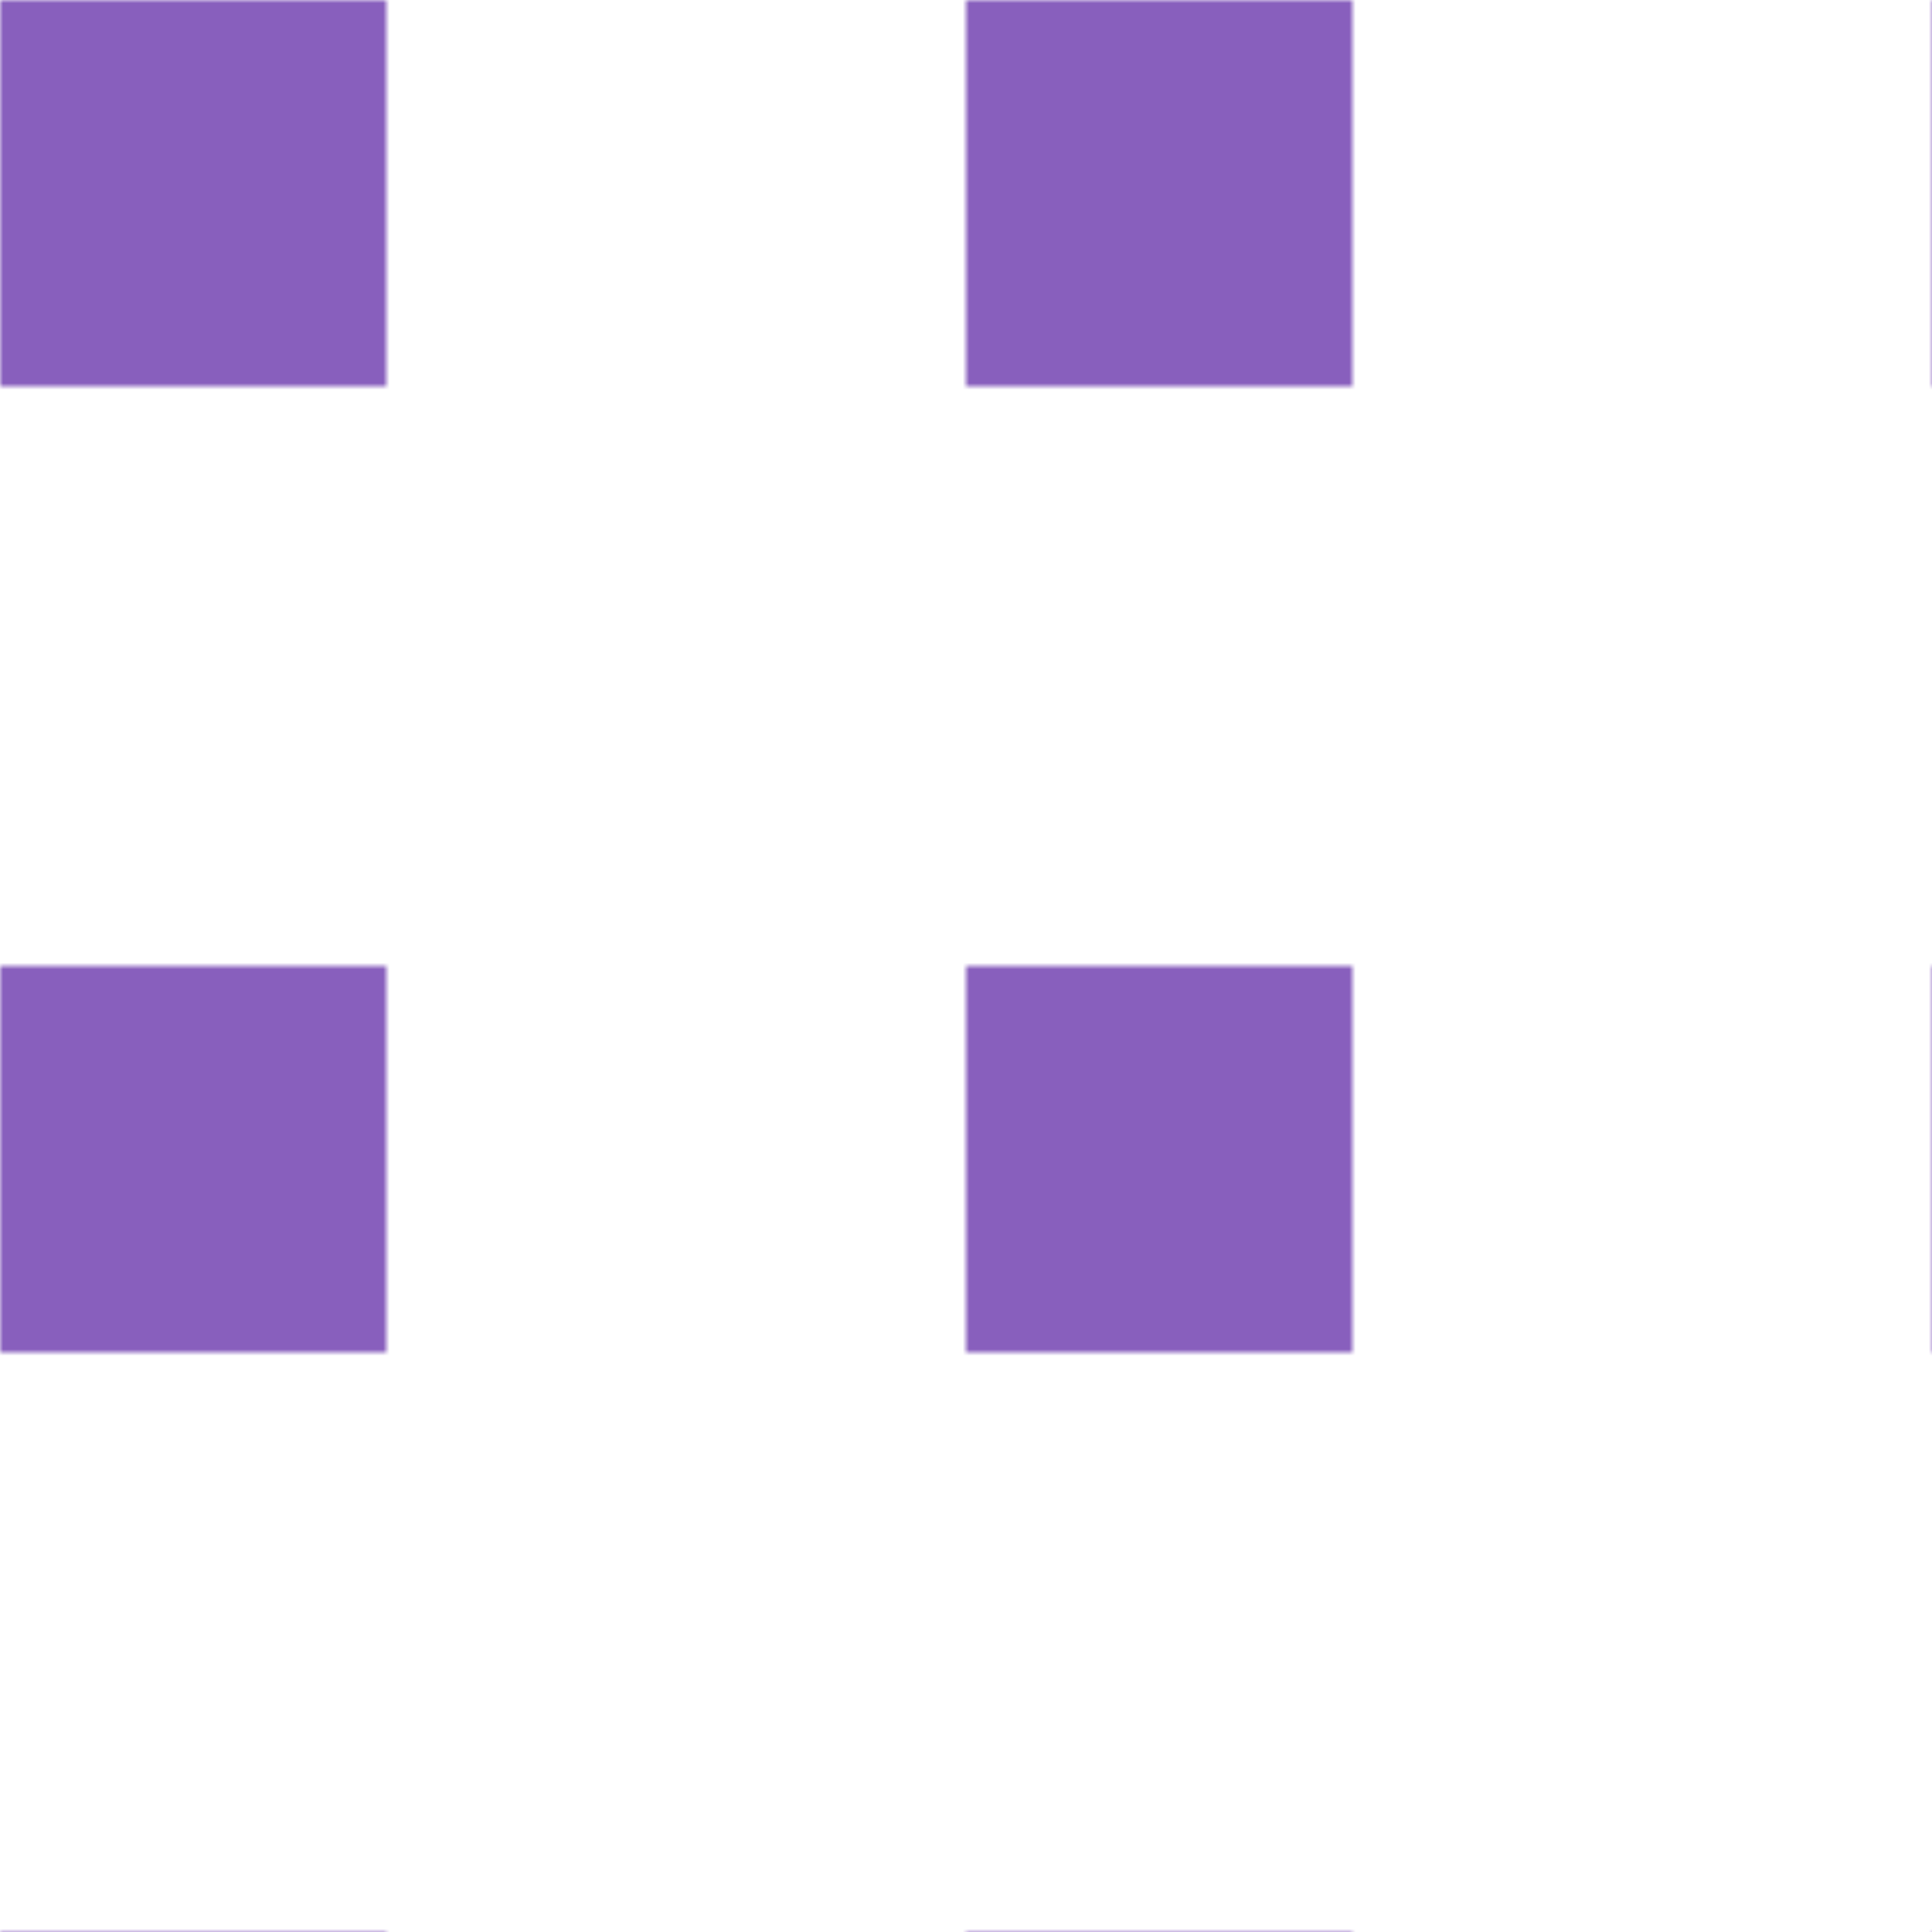 <svg version="2.0" xmlns="http://www.w3.org/2000/svg" preserveAspectRatio="xMinYMin meet" viewBox="0 0 300 300"><defs><pattern id="tid844-background" x="0" y="0" width="150" height="150" patternUnits="userSpaceOnUse" ><rect class="tid844-pattern-background" x="0" y="0" width="60" height="60" /></pattern></defs><style>.tid844-pattern-background { fill: #885FBD } </style><rect x="0" y="0" width="100%" height="100%" fill="url(#tid844-background)" /></svg>